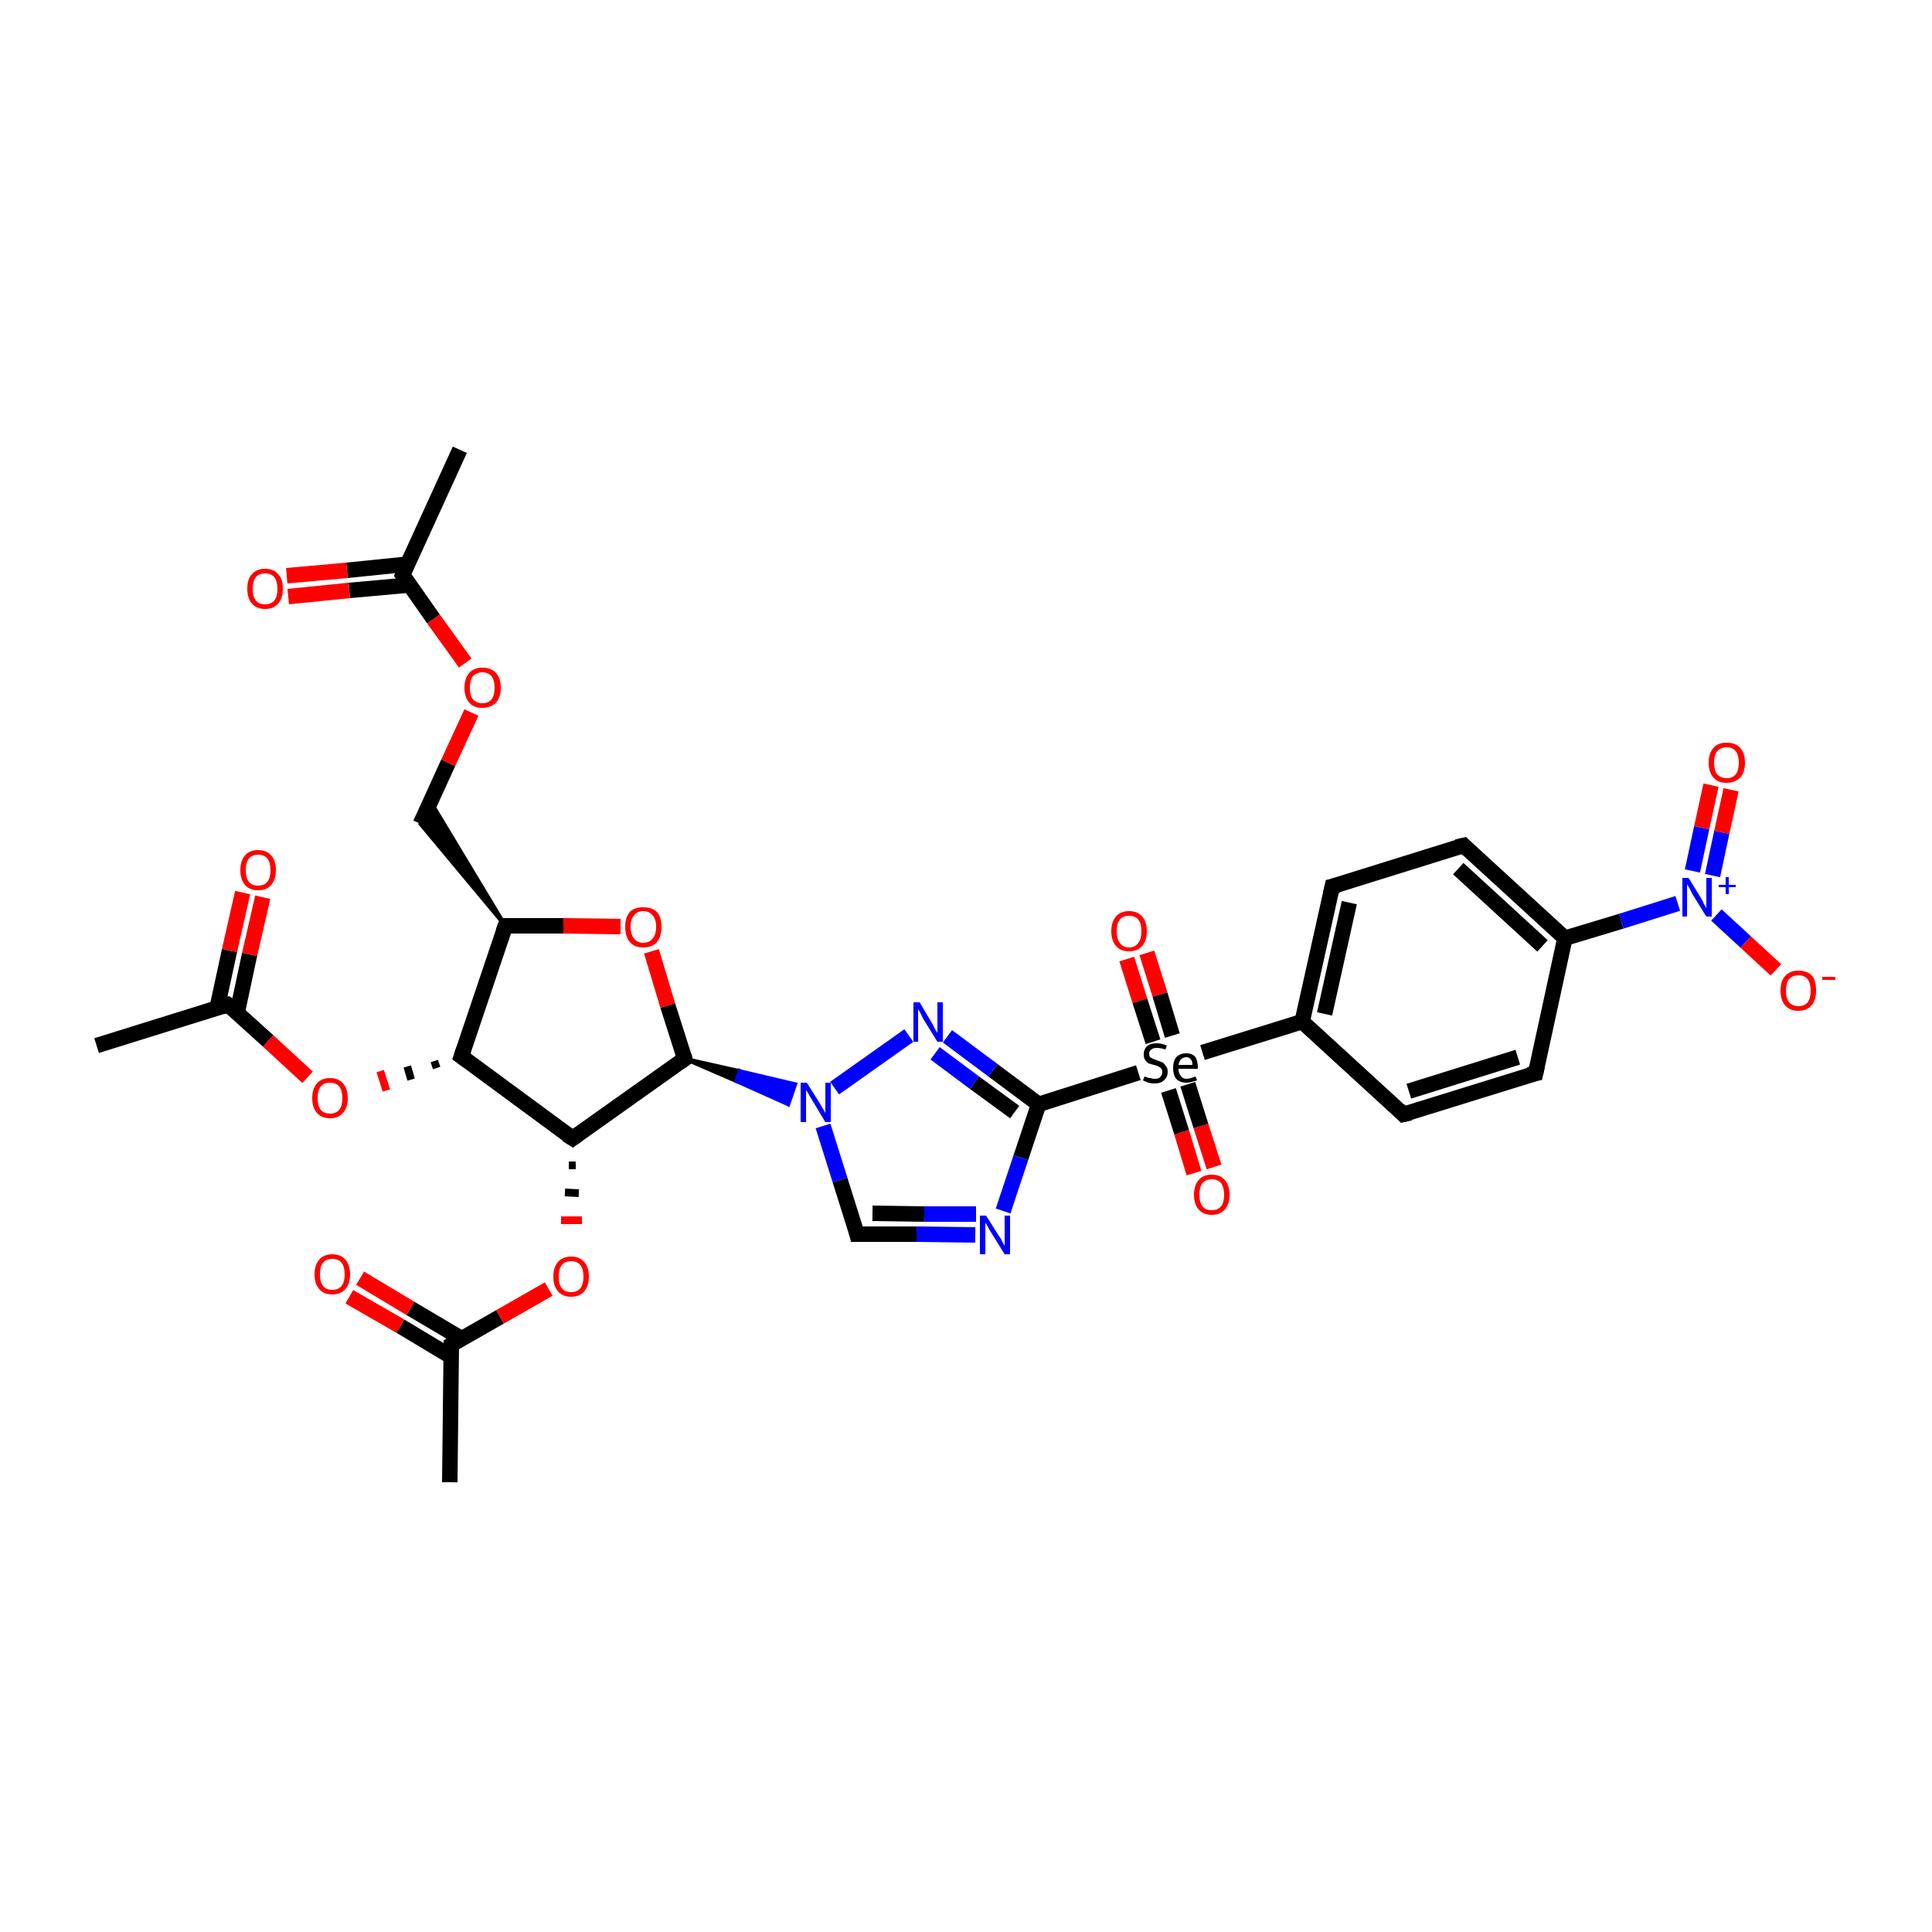 <?xml version='1.0' encoding='iso-8859-1'?>
<svg version='1.1' baseProfile='full'
              xmlns='http://www.w3.org/2000/svg'
                      xmlns:rdkit='http://www.rdkit.org/xml'
                      xmlns:xlink='http://www.w3.org/1999/xlink'
                  xml:space='preserve'
width='250px' height='250px' viewBox='0 0 250 250'>
<!-- END OF HEADER -->
<rect style='opacity:1.0;fill:#FFFFFF;stroke:none' width='250.0' height='250.0' x='0.0' y='0.0'> </rect>
<path class='bond-0 atom-0 atom-9' d='M 59.5,58.2 L 52.1,74.4' style='fill:none;fill-rule:evenodd;stroke:#000000;stroke-width:2.0px;stroke-linecap:butt;stroke-linejoin:miter;stroke-opacity:1' />
<path class='bond-1 atom-1 atom-10' d='M 12.5,135.3 L 29.5,130.0' style='fill:none;fill-rule:evenodd;stroke:#000000;stroke-width:2.0px;stroke-linecap:butt;stroke-linejoin:miter;stroke-opacity:1' />
<path class='bond-2 atom-2 atom-11' d='M 58.2,191.8 L 58.4,174.0' style='fill:none;fill-rule:evenodd;stroke:#000000;stroke-width:2.0px;stroke-linecap:butt;stroke-linejoin:miter;stroke-opacity:1' />
<path class='bond-3 atom-3 atom-5' d='M 198.7,138.9 L 181.6,144.2' style='fill:none;fill-rule:evenodd;stroke:#000000;stroke-width:2.0px;stroke-linecap:butt;stroke-linejoin:miter;stroke-opacity:1' />
<path class='bond-3 atom-3 atom-5' d='M 196.4,136.8 L 182.3,141.2' style='fill:none;fill-rule:evenodd;stroke:#000000;stroke-width:2.0px;stroke-linecap:butt;stroke-linejoin:miter;stroke-opacity:1' />
<path class='bond-4 atom-3 atom-12' d='M 198.7,138.9 L 202.5,121.4' style='fill:none;fill-rule:evenodd;stroke:#000000;stroke-width:2.0px;stroke-linecap:butt;stroke-linejoin:miter;stroke-opacity:1' />
<path class='bond-5 atom-4 atom-6' d='M 189.4,109.4 L 172.4,114.7' style='fill:none;fill-rule:evenodd;stroke:#000000;stroke-width:2.0px;stroke-linecap:butt;stroke-linejoin:miter;stroke-opacity:1' />
<path class='bond-6 atom-4 atom-12' d='M 189.4,109.4 L 202.5,121.4' style='fill:none;fill-rule:evenodd;stroke:#000000;stroke-width:2.0px;stroke-linecap:butt;stroke-linejoin:miter;stroke-opacity:1' />
<path class='bond-6 atom-4 atom-12' d='M 188.7,112.4 L 199.6,122.4' style='fill:none;fill-rule:evenodd;stroke:#000000;stroke-width:2.0px;stroke-linecap:butt;stroke-linejoin:miter;stroke-opacity:1' />
<path class='bond-7 atom-5 atom-13' d='M 181.6,144.2 L 168.5,132.2' style='fill:none;fill-rule:evenodd;stroke:#000000;stroke-width:2.0px;stroke-linecap:butt;stroke-linejoin:miter;stroke-opacity:1' />
<path class='bond-8 atom-6 atom-13' d='M 172.4,114.7 L 168.5,132.2' style='fill:none;fill-rule:evenodd;stroke:#000000;stroke-width:2.0px;stroke-linecap:butt;stroke-linejoin:miter;stroke-opacity:1' />
<path class='bond-8 atom-6 atom-13' d='M 174.6,116.8 L 171.4,131.2' style='fill:none;fill-rule:evenodd;stroke:#000000;stroke-width:2.0px;stroke-linecap:butt;stroke-linejoin:miter;stroke-opacity:1' />
<path class='bond-9 atom-14 atom-7' d='M 65.4,119.8 L 54.4,106.6 L 55.7,103.7 Z' style='fill:#000000;fill-rule:evenodd;fill-opacity:1;stroke:#000000;stroke-width:0.5px;stroke-linecap:butt;stroke-linejoin:miter;stroke-opacity:1;' />
<path class='bond-10 atom-7 atom-30' d='M 54.4,106.6 L 58.0,98.7' style='fill:none;fill-rule:evenodd;stroke:#000000;stroke-width:2.0px;stroke-linecap:butt;stroke-linejoin:miter;stroke-opacity:1' />
<path class='bond-10 atom-7 atom-30' d='M 58.0,98.7 L 61.0,92.2' style='fill:none;fill-rule:evenodd;stroke:#FF0000;stroke-width:2.0px;stroke-linecap:butt;stroke-linejoin:miter;stroke-opacity:1' />
<path class='bond-11 atom-8 atom-19' d='M 110.9,159.7 L 118.6,159.7' style='fill:none;fill-rule:evenodd;stroke:#000000;stroke-width:2.0px;stroke-linecap:butt;stroke-linejoin:miter;stroke-opacity:1' />
<path class='bond-11 atom-8 atom-19' d='M 118.6,159.7 L 126.2,159.8' style='fill:none;fill-rule:evenodd;stroke:#0000FF;stroke-width:2.0px;stroke-linecap:butt;stroke-linejoin:miter;stroke-opacity:1' />
<path class='bond-11 atom-8 atom-19' d='M 112.9,157.0 L 119.6,157.1' style='fill:none;fill-rule:evenodd;stroke:#000000;stroke-width:2.0px;stroke-linecap:butt;stroke-linejoin:miter;stroke-opacity:1' />
<path class='bond-11 atom-8 atom-19' d='M 119.6,157.1 L 126.3,157.1' style='fill:none;fill-rule:evenodd;stroke:#0000FF;stroke-width:2.0px;stroke-linecap:butt;stroke-linejoin:miter;stroke-opacity:1' />
<path class='bond-12 atom-8 atom-21' d='M 110.9,159.7 L 108.7,152.7' style='fill:none;fill-rule:evenodd;stroke:#000000;stroke-width:2.0px;stroke-linecap:butt;stroke-linejoin:miter;stroke-opacity:1' />
<path class='bond-12 atom-8 atom-21' d='M 108.7,152.7 L 106.5,145.7' style='fill:none;fill-rule:evenodd;stroke:#0000FF;stroke-width:2.0px;stroke-linecap:butt;stroke-linejoin:miter;stroke-opacity:1' />
<path class='bond-13 atom-9 atom-23' d='M 52.7,73.0 L 44.9,73.8' style='fill:none;fill-rule:evenodd;stroke:#000000;stroke-width:2.0px;stroke-linecap:butt;stroke-linejoin:miter;stroke-opacity:1' />
<path class='bond-13 atom-9 atom-23' d='M 44.9,73.8 L 37.1,74.5' style='fill:none;fill-rule:evenodd;stroke:#FF0000;stroke-width:2.0px;stroke-linecap:butt;stroke-linejoin:miter;stroke-opacity:1' />
<path class='bond-13 atom-9 atom-23' d='M 53.0,75.7 L 45.2,76.4' style='fill:none;fill-rule:evenodd;stroke:#000000;stroke-width:2.0px;stroke-linecap:butt;stroke-linejoin:miter;stroke-opacity:1' />
<path class='bond-13 atom-9 atom-23' d='M 45.2,76.4 L 37.3,77.2' style='fill:none;fill-rule:evenodd;stroke:#FF0000;stroke-width:2.0px;stroke-linecap:butt;stroke-linejoin:miter;stroke-opacity:1' />
<path class='bond-14 atom-9 atom-30' d='M 52.1,74.4 L 56.1,80.1' style='fill:none;fill-rule:evenodd;stroke:#000000;stroke-width:2.0px;stroke-linecap:butt;stroke-linejoin:miter;stroke-opacity:1' />
<path class='bond-14 atom-9 atom-30' d='M 56.1,80.1 L 60.2,85.8' style='fill:none;fill-rule:evenodd;stroke:#FF0000;stroke-width:2.0px;stroke-linecap:butt;stroke-linejoin:miter;stroke-opacity:1' />
<path class='bond-15 atom-10 atom-24' d='M 30.7,131.0 L 32.3,123.5' style='fill:none;fill-rule:evenodd;stroke:#000000;stroke-width:2.0px;stroke-linecap:butt;stroke-linejoin:miter;stroke-opacity:1' />
<path class='bond-15 atom-10 atom-24' d='M 32.3,123.5 L 34.0,116.1' style='fill:none;fill-rule:evenodd;stroke:#FF0000;stroke-width:2.0px;stroke-linecap:butt;stroke-linejoin:miter;stroke-opacity:1' />
<path class='bond-15 atom-10 atom-24' d='M 28.1,130.4 L 29.7,123.0' style='fill:none;fill-rule:evenodd;stroke:#000000;stroke-width:2.0px;stroke-linecap:butt;stroke-linejoin:miter;stroke-opacity:1' />
<path class='bond-15 atom-10 atom-24' d='M 29.7,123.0 L 31.4,115.5' style='fill:none;fill-rule:evenodd;stroke:#FF0000;stroke-width:2.0px;stroke-linecap:butt;stroke-linejoin:miter;stroke-opacity:1' />
<path class='bond-16 atom-10 atom-31' d='M 29.5,130.0 L 34.7,134.7' style='fill:none;fill-rule:evenodd;stroke:#000000;stroke-width:2.0px;stroke-linecap:butt;stroke-linejoin:miter;stroke-opacity:1' />
<path class='bond-16 atom-10 atom-31' d='M 34.7,134.7 L 39.8,139.4' style='fill:none;fill-rule:evenodd;stroke:#FF0000;stroke-width:2.0px;stroke-linecap:butt;stroke-linejoin:miter;stroke-opacity:1' />
<path class='bond-17 atom-11 atom-25' d='M 59.7,173.2 L 53.1,169.3' style='fill:none;fill-rule:evenodd;stroke:#000000;stroke-width:2.0px;stroke-linecap:butt;stroke-linejoin:miter;stroke-opacity:1' />
<path class='bond-17 atom-11 atom-25' d='M 53.1,169.3 L 46.6,165.4' style='fill:none;fill-rule:evenodd;stroke:#FF0000;stroke-width:2.0px;stroke-linecap:butt;stroke-linejoin:miter;stroke-opacity:1' />
<path class='bond-17 atom-11 atom-25' d='M 58.3,175.5 L 51.8,171.6' style='fill:none;fill-rule:evenodd;stroke:#000000;stroke-width:2.0px;stroke-linecap:butt;stroke-linejoin:miter;stroke-opacity:1' />
<path class='bond-17 atom-11 atom-25' d='M 51.8,171.6 L 45.2,167.8' style='fill:none;fill-rule:evenodd;stroke:#FF0000;stroke-width:2.0px;stroke-linecap:butt;stroke-linejoin:miter;stroke-opacity:1' />
<path class='bond-18 atom-11 atom-32' d='M 58.4,174.0 L 64.7,170.4' style='fill:none;fill-rule:evenodd;stroke:#000000;stroke-width:2.0px;stroke-linecap:butt;stroke-linejoin:miter;stroke-opacity:1' />
<path class='bond-18 atom-11 atom-32' d='M 64.7,170.4 L 71.0,166.8' style='fill:none;fill-rule:evenodd;stroke:#FF0000;stroke-width:2.0px;stroke-linecap:butt;stroke-linejoin:miter;stroke-opacity:1' />
<path class='bond-19 atom-12 atom-22' d='M 202.5,121.4 L 209.8,119.2' style='fill:none;fill-rule:evenodd;stroke:#000000;stroke-width:2.0px;stroke-linecap:butt;stroke-linejoin:miter;stroke-opacity:1' />
<path class='bond-19 atom-12 atom-22' d='M 209.8,119.2 L 217.1,116.9' style='fill:none;fill-rule:evenodd;stroke:#0000FF;stroke-width:2.0px;stroke-linecap:butt;stroke-linejoin:miter;stroke-opacity:1' />
<path class='bond-20 atom-13 atom-34' d='M 168.5,132.2 L 155.6,136.2' style='fill:none;fill-rule:evenodd;stroke:#000000;stroke-width:2.0px;stroke-linecap:butt;stroke-linejoin:miter;stroke-opacity:1' />
<path class='bond-21 atom-14 atom-15' d='M 65.4,119.8 L 59.7,136.7' style='fill:none;fill-rule:evenodd;stroke:#000000;stroke-width:2.0px;stroke-linecap:butt;stroke-linejoin:miter;stroke-opacity:1' />
<path class='bond-22 atom-14 atom-33' d='M 65.4,119.8 L 72.9,119.8' style='fill:none;fill-rule:evenodd;stroke:#000000;stroke-width:2.0px;stroke-linecap:butt;stroke-linejoin:miter;stroke-opacity:1' />
<path class='bond-22 atom-14 atom-33' d='M 72.9,119.8 L 80.3,119.9' style='fill:none;fill-rule:evenodd;stroke:#FF0000;stroke-width:2.0px;stroke-linecap:butt;stroke-linejoin:miter;stroke-opacity:1' />
<path class='bond-23 atom-15 atom-16' d='M 59.7,136.7 L 74.1,147.3' style='fill:none;fill-rule:evenodd;stroke:#000000;stroke-width:2.0px;stroke-linecap:butt;stroke-linejoin:miter;stroke-opacity:1' />
<path class='bond-24 atom-15 atom-31' d='M 56.2,137.3 L 56.5,138.2' style='fill:none;fill-rule:evenodd;stroke:#000000;stroke-width:1.0px;stroke-linecap:butt;stroke-linejoin:miter;stroke-opacity:1' />
<path class='bond-24 atom-15 atom-31' d='M 52.7,138.0 L 53.2,139.7' style='fill:none;fill-rule:evenodd;stroke:#000000;stroke-width:1.0px;stroke-linecap:butt;stroke-linejoin:miter;stroke-opacity:1' />
<path class='bond-24 atom-15 atom-31' d='M 49.2,138.6 L 50.0,141.1' style='fill:none;fill-rule:evenodd;stroke:#FF0000;stroke-width:1.0px;stroke-linecap:butt;stroke-linejoin:miter;stroke-opacity:1' />
<path class='bond-25 atom-16 atom-17' d='M 74.1,147.3 L 88.6,137.0' style='fill:none;fill-rule:evenodd;stroke:#000000;stroke-width:2.0px;stroke-linecap:butt;stroke-linejoin:miter;stroke-opacity:1' />
<path class='bond-26 atom-16 atom-32' d='M 73.6,150.8 L 74.5,150.8' style='fill:none;fill-rule:evenodd;stroke:#000000;stroke-width:1.0px;stroke-linecap:butt;stroke-linejoin:miter;stroke-opacity:1' />
<path class='bond-26 atom-16 atom-32' d='M 73.1,154.3 L 74.9,154.4' style='fill:none;fill-rule:evenodd;stroke:#000000;stroke-width:1.0px;stroke-linecap:butt;stroke-linejoin:miter;stroke-opacity:1' />
<path class='bond-26 atom-16 atom-32' d='M 72.6,157.9 L 75.3,157.9' style='fill:none;fill-rule:evenodd;stroke:#FF0000;stroke-width:1.0px;stroke-linecap:butt;stroke-linejoin:miter;stroke-opacity:1' />
<path class='bond-27 atom-17 atom-21' d='M 88.6,137.0 L 95.7,138.6 L 95.3,139.9 Z' style='fill:#000000;fill-rule:evenodd;fill-opacity:1;stroke:#000000;stroke-width:0.5px;stroke-linecap:butt;stroke-linejoin:miter;stroke-opacity:1;' />
<path class='bond-27 atom-17 atom-21' d='M 95.7,138.6 L 102.0,142.9 L 102.9,140.3 Z' style='fill:#0000FF;fill-rule:evenodd;fill-opacity:1;stroke:#0000FF;stroke-width:0.5px;stroke-linecap:butt;stroke-linejoin:miter;stroke-opacity:1;' />
<path class='bond-27 atom-17 atom-21' d='M 95.7,138.6 L 95.3,139.9 L 102.0,142.9 Z' style='fill:#0000FF;fill-rule:evenodd;fill-opacity:1;stroke:#0000FF;stroke-width:0.5px;stroke-linecap:butt;stroke-linejoin:miter;stroke-opacity:1;' />
<path class='bond-28 atom-17 atom-33' d='M 88.6,137.0 L 86.4,130.1' style='fill:none;fill-rule:evenodd;stroke:#000000;stroke-width:2.0px;stroke-linecap:butt;stroke-linejoin:miter;stroke-opacity:1' />
<path class='bond-28 atom-17 atom-33' d='M 86.4,130.1 L 84.3,123.1' style='fill:none;fill-rule:evenodd;stroke:#FF0000;stroke-width:2.0px;stroke-linecap:butt;stroke-linejoin:miter;stroke-opacity:1' />
<path class='bond-29 atom-18 atom-19' d='M 134.4,142.9 L 132.1,149.8' style='fill:none;fill-rule:evenodd;stroke:#000000;stroke-width:2.0px;stroke-linecap:butt;stroke-linejoin:miter;stroke-opacity:1' />
<path class='bond-29 atom-18 atom-19' d='M 132.1,149.8 L 129.8,156.7' style='fill:none;fill-rule:evenodd;stroke:#0000FF;stroke-width:2.0px;stroke-linecap:butt;stroke-linejoin:miter;stroke-opacity:1' />
<path class='bond-30 atom-18 atom-20' d='M 134.4,142.9 L 128.5,138.5' style='fill:none;fill-rule:evenodd;stroke:#000000;stroke-width:2.0px;stroke-linecap:butt;stroke-linejoin:miter;stroke-opacity:1' />
<path class='bond-30 atom-18 atom-20' d='M 128.5,138.5 L 122.6,134.1' style='fill:none;fill-rule:evenodd;stroke:#0000FF;stroke-width:2.0px;stroke-linecap:butt;stroke-linejoin:miter;stroke-opacity:1' />
<path class='bond-30 atom-18 atom-20' d='M 131.3,143.9 L 126.1,140.1' style='fill:none;fill-rule:evenodd;stroke:#000000;stroke-width:2.0px;stroke-linecap:butt;stroke-linejoin:miter;stroke-opacity:1' />
<path class='bond-30 atom-18 atom-20' d='M 126.1,140.1 L 121.0,136.3' style='fill:none;fill-rule:evenodd;stroke:#0000FF;stroke-width:2.0px;stroke-linecap:butt;stroke-linejoin:miter;stroke-opacity:1' />
<path class='bond-31 atom-18 atom-34' d='M 134.4,142.9 L 147.3,138.8' style='fill:none;fill-rule:evenodd;stroke:#000000;stroke-width:2.0px;stroke-linecap:butt;stroke-linejoin:miter;stroke-opacity:1' />
<path class='bond-32 atom-20 atom-21' d='M 117.6,134.0 L 108.0,140.8' style='fill:none;fill-rule:evenodd;stroke:#0000FF;stroke-width:2.0px;stroke-linecap:butt;stroke-linejoin:miter;stroke-opacity:1' />
<path class='bond-33 atom-22 atom-26' d='M 222.1,118.4 L 225.9,121.9' style='fill:none;fill-rule:evenodd;stroke:#0000FF;stroke-width:2.0px;stroke-linecap:butt;stroke-linejoin:miter;stroke-opacity:1' />
<path class='bond-33 atom-22 atom-26' d='M 225.9,121.9 L 229.8,125.5' style='fill:none;fill-rule:evenodd;stroke:#FF0000;stroke-width:2.0px;stroke-linecap:butt;stroke-linejoin:miter;stroke-opacity:1' />
<path class='bond-34 atom-22 atom-27' d='M 221.6,113.3 L 222.8,107.7' style='fill:none;fill-rule:evenodd;stroke:#0000FF;stroke-width:2.0px;stroke-linecap:butt;stroke-linejoin:miter;stroke-opacity:1' />
<path class='bond-34 atom-22 atom-27' d='M 222.8,107.7 L 224.0,102.2' style='fill:none;fill-rule:evenodd;stroke:#FF0000;stroke-width:2.0px;stroke-linecap:butt;stroke-linejoin:miter;stroke-opacity:1' />
<path class='bond-34 atom-22 atom-27' d='M 219.0,112.7 L 220.2,107.1' style='fill:none;fill-rule:evenodd;stroke:#0000FF;stroke-width:2.0px;stroke-linecap:butt;stroke-linejoin:miter;stroke-opacity:1' />
<path class='bond-34 atom-22 atom-27' d='M 220.2,107.1 L 221.4,101.6' style='fill:none;fill-rule:evenodd;stroke:#FF0000;stroke-width:2.0px;stroke-linecap:butt;stroke-linejoin:miter;stroke-opacity:1' />
<path class='bond-35 atom-28 atom-34' d='M 148.4,123.3 L 150.1,128.7' style='fill:none;fill-rule:evenodd;stroke:#FF0000;stroke-width:2.0px;stroke-linecap:butt;stroke-linejoin:miter;stroke-opacity:1' />
<path class='bond-35 atom-28 atom-34' d='M 150.1,128.7 L 151.7,134.0' style='fill:none;fill-rule:evenodd;stroke:#000000;stroke-width:2.0px;stroke-linecap:butt;stroke-linejoin:miter;stroke-opacity:1' />
<path class='bond-35 atom-28 atom-34' d='M 145.8,124.1 L 147.5,129.5' style='fill:none;fill-rule:evenodd;stroke:#FF0000;stroke-width:2.0px;stroke-linecap:butt;stroke-linejoin:miter;stroke-opacity:1' />
<path class='bond-35 atom-28 atom-34' d='M 147.5,129.5 L 149.2,134.8' style='fill:none;fill-rule:evenodd;stroke:#000000;stroke-width:2.0px;stroke-linecap:butt;stroke-linejoin:miter;stroke-opacity:1' />
<path class='bond-36 atom-29 atom-34' d='M 154.5,151.8 L 152.9,146.5' style='fill:none;fill-rule:evenodd;stroke:#FF0000;stroke-width:2.0px;stroke-linecap:butt;stroke-linejoin:miter;stroke-opacity:1' />
<path class='bond-36 atom-29 atom-34' d='M 152.9,146.5 L 151.2,141.1' style='fill:none;fill-rule:evenodd;stroke:#000000;stroke-width:2.0px;stroke-linecap:butt;stroke-linejoin:miter;stroke-opacity:1' />
<path class='bond-36 atom-29 atom-34' d='M 157.1,151.0 L 155.4,145.7' style='fill:none;fill-rule:evenodd;stroke:#FF0000;stroke-width:2.0px;stroke-linecap:butt;stroke-linejoin:miter;stroke-opacity:1' />
<path class='bond-36 atom-29 atom-34' d='M 155.4,145.7 L 153.7,140.3' style='fill:none;fill-rule:evenodd;stroke:#000000;stroke-width:2.0px;stroke-linecap:butt;stroke-linejoin:miter;stroke-opacity:1' />
<path d='M 197.8,139.1 L 198.7,138.9 L 198.9,138.0' style='fill:none;stroke:#000000;stroke-width:2.0px;stroke-linecap:butt;stroke-linejoin:miter;stroke-opacity:1;' />
<path d='M 188.5,109.6 L 189.4,109.4 L 190.0,110.0' style='fill:none;stroke:#000000;stroke-width:2.0px;stroke-linecap:butt;stroke-linejoin:miter;stroke-opacity:1;' />
<path d='M 182.5,144.0 L 181.6,144.2 L 181.0,143.6' style='fill:none;stroke:#000000;stroke-width:2.0px;stroke-linecap:butt;stroke-linejoin:miter;stroke-opacity:1;' />
<path d='M 173.2,114.5 L 172.4,114.7 L 172.2,115.6' style='fill:none;stroke:#000000;stroke-width:2.0px;stroke-linecap:butt;stroke-linejoin:miter;stroke-opacity:1;' />
<path d='M 111.3,159.7 L 110.9,159.7 L 110.8,159.3' style='fill:none;stroke:#000000;stroke-width:2.0px;stroke-linecap:butt;stroke-linejoin:miter;stroke-opacity:1;' />
<path d='M 52.4,73.6 L 52.1,74.4 L 52.3,74.7' style='fill:none;stroke:#000000;stroke-width:2.0px;stroke-linecap:butt;stroke-linejoin:miter;stroke-opacity:1;' />
<path d='M 28.7,130.3 L 29.5,130.0 L 29.8,130.2' style='fill:none;stroke:#000000;stroke-width:2.0px;stroke-linecap:butt;stroke-linejoin:miter;stroke-opacity:1;' />
<path d='M 58.4,174.8 L 58.4,174.0 L 58.7,173.8' style='fill:none;stroke:#000000;stroke-width:2.0px;stroke-linecap:butt;stroke-linejoin:miter;stroke-opacity:1;' />
<path d='M 65.1,120.6 L 65.4,119.8 L 65.8,119.8' style='fill:none;stroke:#000000;stroke-width:2.0px;stroke-linecap:butt;stroke-linejoin:miter;stroke-opacity:1;' />
<path d='M 60.0,135.8 L 59.7,136.7 L 60.4,137.2' style='fill:none;stroke:#000000;stroke-width:2.0px;stroke-linecap:butt;stroke-linejoin:miter;stroke-opacity:1;' />
<path d='M 73.3,146.8 L 74.1,147.3 L 74.8,146.8' style='fill:none;stroke:#000000;stroke-width:2.0px;stroke-linecap:butt;stroke-linejoin:miter;stroke-opacity:1;' />
<path d='M 87.9,137.5 L 88.6,137.0 L 88.5,136.6' style='fill:none;stroke:#000000;stroke-width:2.0px;stroke-linecap:butt;stroke-linejoin:miter;stroke-opacity:1;' />
<path class='atom-19' d='M 127.6 157.3
L 129.3 160.0
Q 129.5 160.2, 129.7 160.7
Q 130.0 161.2, 130.0 161.2
L 130.0 157.3
L 130.7 157.3
L 130.7 162.3
L 130.0 162.3
L 128.2 159.4
Q 128.0 159.1, 127.8 158.7
Q 127.6 158.3, 127.5 158.2
L 127.5 162.3
L 126.8 162.3
L 126.8 157.3
L 127.6 157.3
' fill='#0000FF'/>
<path class='atom-20' d='M 119.0 129.7
L 120.6 132.4
Q 120.8 132.7, 121.0 133.2
Q 121.3 133.6, 121.3 133.7
L 121.3 129.7
L 122.0 129.7
L 122.0 134.8
L 121.3 134.8
L 119.5 131.9
Q 119.3 131.5, 119.1 131.1
Q 118.9 130.7, 118.8 130.6
L 118.8 134.8
L 118.2 134.8
L 118.2 129.7
L 119.0 129.7
' fill='#0000FF'/>
<path class='atom-21' d='M 104.4 140.1
L 106.1 142.8
Q 106.2 143.0, 106.5 143.5
Q 106.8 144.0, 106.8 144.0
L 106.8 140.1
L 107.5 140.1
L 107.5 145.2
L 106.8 145.2
L 105.0 142.2
Q 104.8 141.9, 104.6 141.5
Q 104.3 141.1, 104.3 141.0
L 104.3 145.2
L 103.6 145.2
L 103.6 140.1
L 104.4 140.1
' fill='#0000FF'/>
<path class='atom-22' d='M 218.5 113.6
L 220.1 116.2
Q 220.3 116.5, 220.5 117.0
Q 220.8 117.5, 220.8 117.5
L 220.8 113.6
L 221.5 113.6
L 221.5 118.6
L 220.8 118.6
L 219.0 115.7
Q 218.8 115.3, 218.6 114.9
Q 218.4 114.6, 218.3 114.4
L 218.3 118.6
L 217.7 118.6
L 217.7 113.6
L 218.5 113.6
' fill='#0000FF'/>
<path class='atom-22' d='M 222.4 114.5
L 223.3 114.5
L 223.3 113.5
L 223.7 113.5
L 223.7 114.5
L 224.6 114.5
L 224.6 114.8
L 223.7 114.8
L 223.7 115.7
L 223.3 115.7
L 223.3 114.8
L 222.4 114.8
L 222.4 114.5
' fill='#0000FF'/>
<path class='atom-23' d='M 32.0 76.2
Q 32.0 74.9, 32.6 74.3
Q 33.2 73.6, 34.3 73.6
Q 35.4 73.6, 36.0 74.3
Q 36.6 74.9, 36.6 76.2
Q 36.6 77.4, 36.0 78.1
Q 35.4 78.8, 34.3 78.8
Q 33.2 78.8, 32.6 78.1
Q 32.0 77.4, 32.0 76.2
M 34.3 78.2
Q 35.1 78.2, 35.5 77.7
Q 35.9 77.2, 35.9 76.2
Q 35.9 75.2, 35.5 74.7
Q 35.1 74.2, 34.3 74.2
Q 33.5 74.2, 33.1 74.7
Q 32.7 75.2, 32.7 76.2
Q 32.7 77.2, 33.1 77.7
Q 33.5 78.2, 34.3 78.2
' fill='#FF0000'/>
<path class='atom-24' d='M 31.1 112.6
Q 31.1 111.4, 31.7 110.7
Q 32.3 110.0, 33.4 110.0
Q 34.5 110.0, 35.1 110.7
Q 35.7 111.4, 35.7 112.6
Q 35.7 113.8, 35.1 114.5
Q 34.5 115.2, 33.4 115.2
Q 32.3 115.2, 31.7 114.5
Q 31.1 113.8, 31.1 112.6
M 33.4 114.6
Q 34.2 114.6, 34.6 114.1
Q 35.0 113.6, 35.0 112.6
Q 35.0 111.6, 34.6 111.1
Q 34.2 110.6, 33.4 110.6
Q 32.6 110.6, 32.2 111.1
Q 31.8 111.6, 31.8 112.6
Q 31.8 113.6, 32.2 114.1
Q 32.6 114.6, 33.4 114.6
' fill='#FF0000'/>
<path class='atom-25' d='M 40.7 164.9
Q 40.7 163.7, 41.3 163.0
Q 41.9 162.3, 43.0 162.3
Q 44.1 162.3, 44.7 163.0
Q 45.3 163.7, 45.3 164.9
Q 45.3 166.1, 44.7 166.8
Q 44.1 167.5, 43.0 167.5
Q 41.9 167.5, 41.3 166.8
Q 40.7 166.1, 40.7 164.9
M 43.0 166.9
Q 43.8 166.9, 44.2 166.4
Q 44.6 165.9, 44.6 164.9
Q 44.6 163.9, 44.2 163.4
Q 43.8 162.9, 43.0 162.9
Q 42.2 162.9, 41.8 163.4
Q 41.4 163.9, 41.4 164.9
Q 41.4 165.9, 41.8 166.4
Q 42.2 166.9, 43.0 166.9
' fill='#FF0000'/>
<path class='atom-26' d='M 230.4 128.2
Q 230.4 126.9, 231.0 126.3
Q 231.6 125.6, 232.7 125.6
Q 233.9 125.6, 234.5 126.3
Q 235.0 126.9, 235.0 128.2
Q 235.0 129.4, 234.4 130.1
Q 233.8 130.8, 232.7 130.8
Q 231.6 130.8, 231.0 130.1
Q 230.4 129.4, 230.4 128.2
M 232.7 130.2
Q 233.5 130.2, 233.9 129.7
Q 234.3 129.2, 234.3 128.2
Q 234.3 127.2, 233.9 126.7
Q 233.5 126.2, 232.7 126.2
Q 232.0 126.2, 231.5 126.7
Q 231.1 127.2, 231.1 128.2
Q 231.1 129.2, 231.5 129.7
Q 232.0 130.2, 232.7 130.2
' fill='#FF0000'/>
<path class='atom-26' d='M 235.8 126.4
L 237.5 126.4
L 237.5 126.8
L 235.8 126.8
L 235.8 126.4
' fill='#FF0000'/>
<path class='atom-27' d='M 221.1 98.7
Q 221.1 97.5, 221.7 96.8
Q 222.3 96.1, 223.4 96.1
Q 224.6 96.1, 225.2 96.8
Q 225.8 97.5, 225.8 98.7
Q 225.8 99.9, 225.2 100.6
Q 224.5 101.3, 223.4 101.3
Q 222.3 101.3, 221.7 100.6
Q 221.1 99.9, 221.1 98.7
M 223.4 100.7
Q 224.2 100.7, 224.6 100.2
Q 225.0 99.7, 225.0 98.7
Q 225.0 97.7, 224.6 97.2
Q 224.2 96.7, 223.4 96.7
Q 222.7 96.7, 222.2 97.2
Q 221.8 97.7, 221.8 98.7
Q 221.8 99.7, 222.2 100.2
Q 222.7 100.7, 223.4 100.7
' fill='#FF0000'/>
<path class='atom-28' d='M 143.8 120.5
Q 143.8 119.3, 144.4 118.6
Q 145.0 117.9, 146.1 117.9
Q 147.2 117.9, 147.8 118.6
Q 148.4 119.3, 148.4 120.5
Q 148.4 121.7, 147.8 122.4
Q 147.2 123.1, 146.1 123.1
Q 145.0 123.1, 144.4 122.4
Q 143.8 121.7, 143.8 120.5
M 146.1 122.6
Q 146.9 122.6, 147.3 122.0
Q 147.7 121.5, 147.7 120.5
Q 147.7 119.5, 147.3 119.0
Q 146.9 118.5, 146.1 118.5
Q 145.3 118.5, 144.9 119.0
Q 144.5 119.5, 144.5 120.5
Q 144.5 121.5, 144.9 122.0
Q 145.3 122.6, 146.1 122.6
' fill='#FF0000'/>
<path class='atom-29' d='M 154.5 154.6
Q 154.5 153.4, 155.1 152.7
Q 155.7 152.0, 156.8 152.0
Q 157.9 152.0, 158.5 152.7
Q 159.1 153.4, 159.1 154.6
Q 159.1 155.8, 158.5 156.5
Q 157.9 157.2, 156.8 157.2
Q 155.7 157.2, 155.1 156.5
Q 154.5 155.8, 154.5 154.6
M 156.8 156.6
Q 157.6 156.6, 158.0 156.1
Q 158.4 155.6, 158.4 154.6
Q 158.4 153.6, 158.0 153.1
Q 157.6 152.6, 156.8 152.6
Q 156.0 152.6, 155.6 153.1
Q 155.2 153.6, 155.2 154.6
Q 155.2 155.6, 155.6 156.1
Q 156.0 156.6, 156.8 156.6
' fill='#FF0000'/>
<path class='atom-30' d='M 60.1 89.0
Q 60.1 87.8, 60.7 87.1
Q 61.3 86.4, 62.4 86.4
Q 63.6 86.4, 64.2 87.1
Q 64.8 87.8, 64.8 89.0
Q 64.8 90.2, 64.2 90.9
Q 63.5 91.6, 62.4 91.6
Q 61.3 91.6, 60.7 90.9
Q 60.1 90.2, 60.1 89.0
M 62.4 91.0
Q 63.2 91.0, 63.6 90.5
Q 64.0 90.0, 64.0 89.0
Q 64.0 88.0, 63.6 87.5
Q 63.2 87.0, 62.4 87.0
Q 61.7 87.0, 61.2 87.5
Q 60.8 88.0, 60.8 89.0
Q 60.8 90.0, 61.2 90.5
Q 61.7 91.0, 62.4 91.0
' fill='#FF0000'/>
<path class='atom-31' d='M 40.4 142.1
Q 40.4 140.9, 41.0 140.2
Q 41.6 139.5, 42.7 139.5
Q 43.8 139.5, 44.4 140.2
Q 45.0 140.9, 45.0 142.1
Q 45.0 143.3, 44.4 144.0
Q 43.8 144.7, 42.7 144.7
Q 41.6 144.7, 41.0 144.0
Q 40.4 143.3, 40.4 142.1
M 42.7 144.1
Q 43.5 144.1, 43.9 143.6
Q 44.3 143.1, 44.3 142.1
Q 44.3 141.1, 43.9 140.6
Q 43.5 140.1, 42.7 140.1
Q 41.9 140.1, 41.5 140.6
Q 41.1 141.1, 41.1 142.1
Q 41.1 143.1, 41.5 143.6
Q 41.9 144.1, 42.7 144.1
' fill='#FF0000'/>
<path class='atom-32' d='M 71.6 165.2
Q 71.6 164.0, 72.2 163.3
Q 72.8 162.6, 73.9 162.6
Q 75.0 162.6, 75.6 163.3
Q 76.2 164.0, 76.2 165.2
Q 76.2 166.4, 75.6 167.1
Q 75.0 167.8, 73.9 167.8
Q 72.8 167.8, 72.2 167.1
Q 71.6 166.4, 71.6 165.2
M 73.9 167.2
Q 74.7 167.2, 75.1 166.7
Q 75.5 166.2, 75.5 165.2
Q 75.5 164.2, 75.1 163.7
Q 74.7 163.2, 73.9 163.2
Q 73.1 163.2, 72.7 163.7
Q 72.3 164.2, 72.3 165.2
Q 72.3 166.2, 72.7 166.7
Q 73.1 167.2, 73.9 167.2
' fill='#FF0000'/>
<path class='atom-33' d='M 80.9 119.9
Q 80.9 118.7, 81.5 118.0
Q 82.1 117.4, 83.2 117.4
Q 84.4 117.4, 85.0 118.0
Q 85.6 118.7, 85.6 119.9
Q 85.6 121.2, 85.0 121.9
Q 84.4 122.6, 83.2 122.6
Q 82.1 122.6, 81.5 121.9
Q 80.9 121.2, 80.9 119.9
M 83.2 122.0
Q 84.0 122.0, 84.4 121.5
Q 84.9 121.0, 84.9 119.9
Q 84.9 118.9, 84.4 118.4
Q 84.0 117.9, 83.2 117.9
Q 82.5 117.9, 82.1 118.4
Q 81.6 118.9, 81.6 119.9
Q 81.6 121.0, 82.1 121.5
Q 82.5 122.0, 83.2 122.0
' fill='#FF0000'/>
<path class='atom-34' d='M 148.1 139.3
Q 148.1 139.3, 148.4 139.4
Q 148.6 139.5, 148.9 139.5
Q 149.1 139.6, 149.4 139.6
Q 149.9 139.6, 150.1 139.4
Q 150.4 139.1, 150.4 138.7
Q 150.4 138.5, 150.3 138.3
Q 150.1 138.1, 149.9 138.0
Q 149.7 137.9, 149.3 137.8
Q 148.9 137.7, 148.6 137.6
Q 148.4 137.4, 148.2 137.2
Q 148.0 136.9, 148.0 136.4
Q 148.0 135.8, 148.4 135.4
Q 148.8 135.0, 149.7 135.0
Q 150.3 135.0, 151.0 135.3
L 150.8 135.8
Q 150.2 135.6, 149.7 135.6
Q 149.2 135.6, 149.0 135.8
Q 148.7 136.0, 148.7 136.3
Q 148.7 136.6, 148.8 136.8
Q 149.0 136.9, 149.2 137.0
Q 149.4 137.1, 149.7 137.2
Q 150.2 137.4, 150.5 137.5
Q 150.7 137.7, 150.9 138.0
Q 151.1 138.2, 151.1 138.7
Q 151.1 139.4, 150.6 139.8
Q 150.2 140.2, 149.4 140.2
Q 149.0 140.2, 148.6 140.1
Q 148.3 140.0, 147.9 139.8
L 148.1 139.3
' fill='#000000'/>
<path class='atom-34' d='M 151.8 138.2
Q 151.8 137.3, 152.2 136.8
Q 152.7 136.3, 153.5 136.3
Q 154.3 136.3, 154.7 136.8
Q 155.0 137.3, 155.0 138.2
L 155.0 138.3
L 152.5 138.3
Q 152.5 138.9, 152.8 139.2
Q 153.0 139.6, 153.6 139.6
Q 153.8 139.6, 154.1 139.5
Q 154.4 139.4, 154.7 139.3
L 154.9 139.8
Q 154.5 139.9, 154.2 140.0
Q 153.9 140.1, 153.5 140.1
Q 152.7 140.1, 152.2 139.6
Q 151.8 139.1, 151.8 138.2
M 153.5 136.8
Q 153.1 136.8, 152.8 137.1
Q 152.6 137.3, 152.5 137.8
L 154.3 137.8
Q 154.3 137.3, 154.1 137.1
Q 153.9 136.8, 153.5 136.8
' fill='#000000'/>
</svg>
